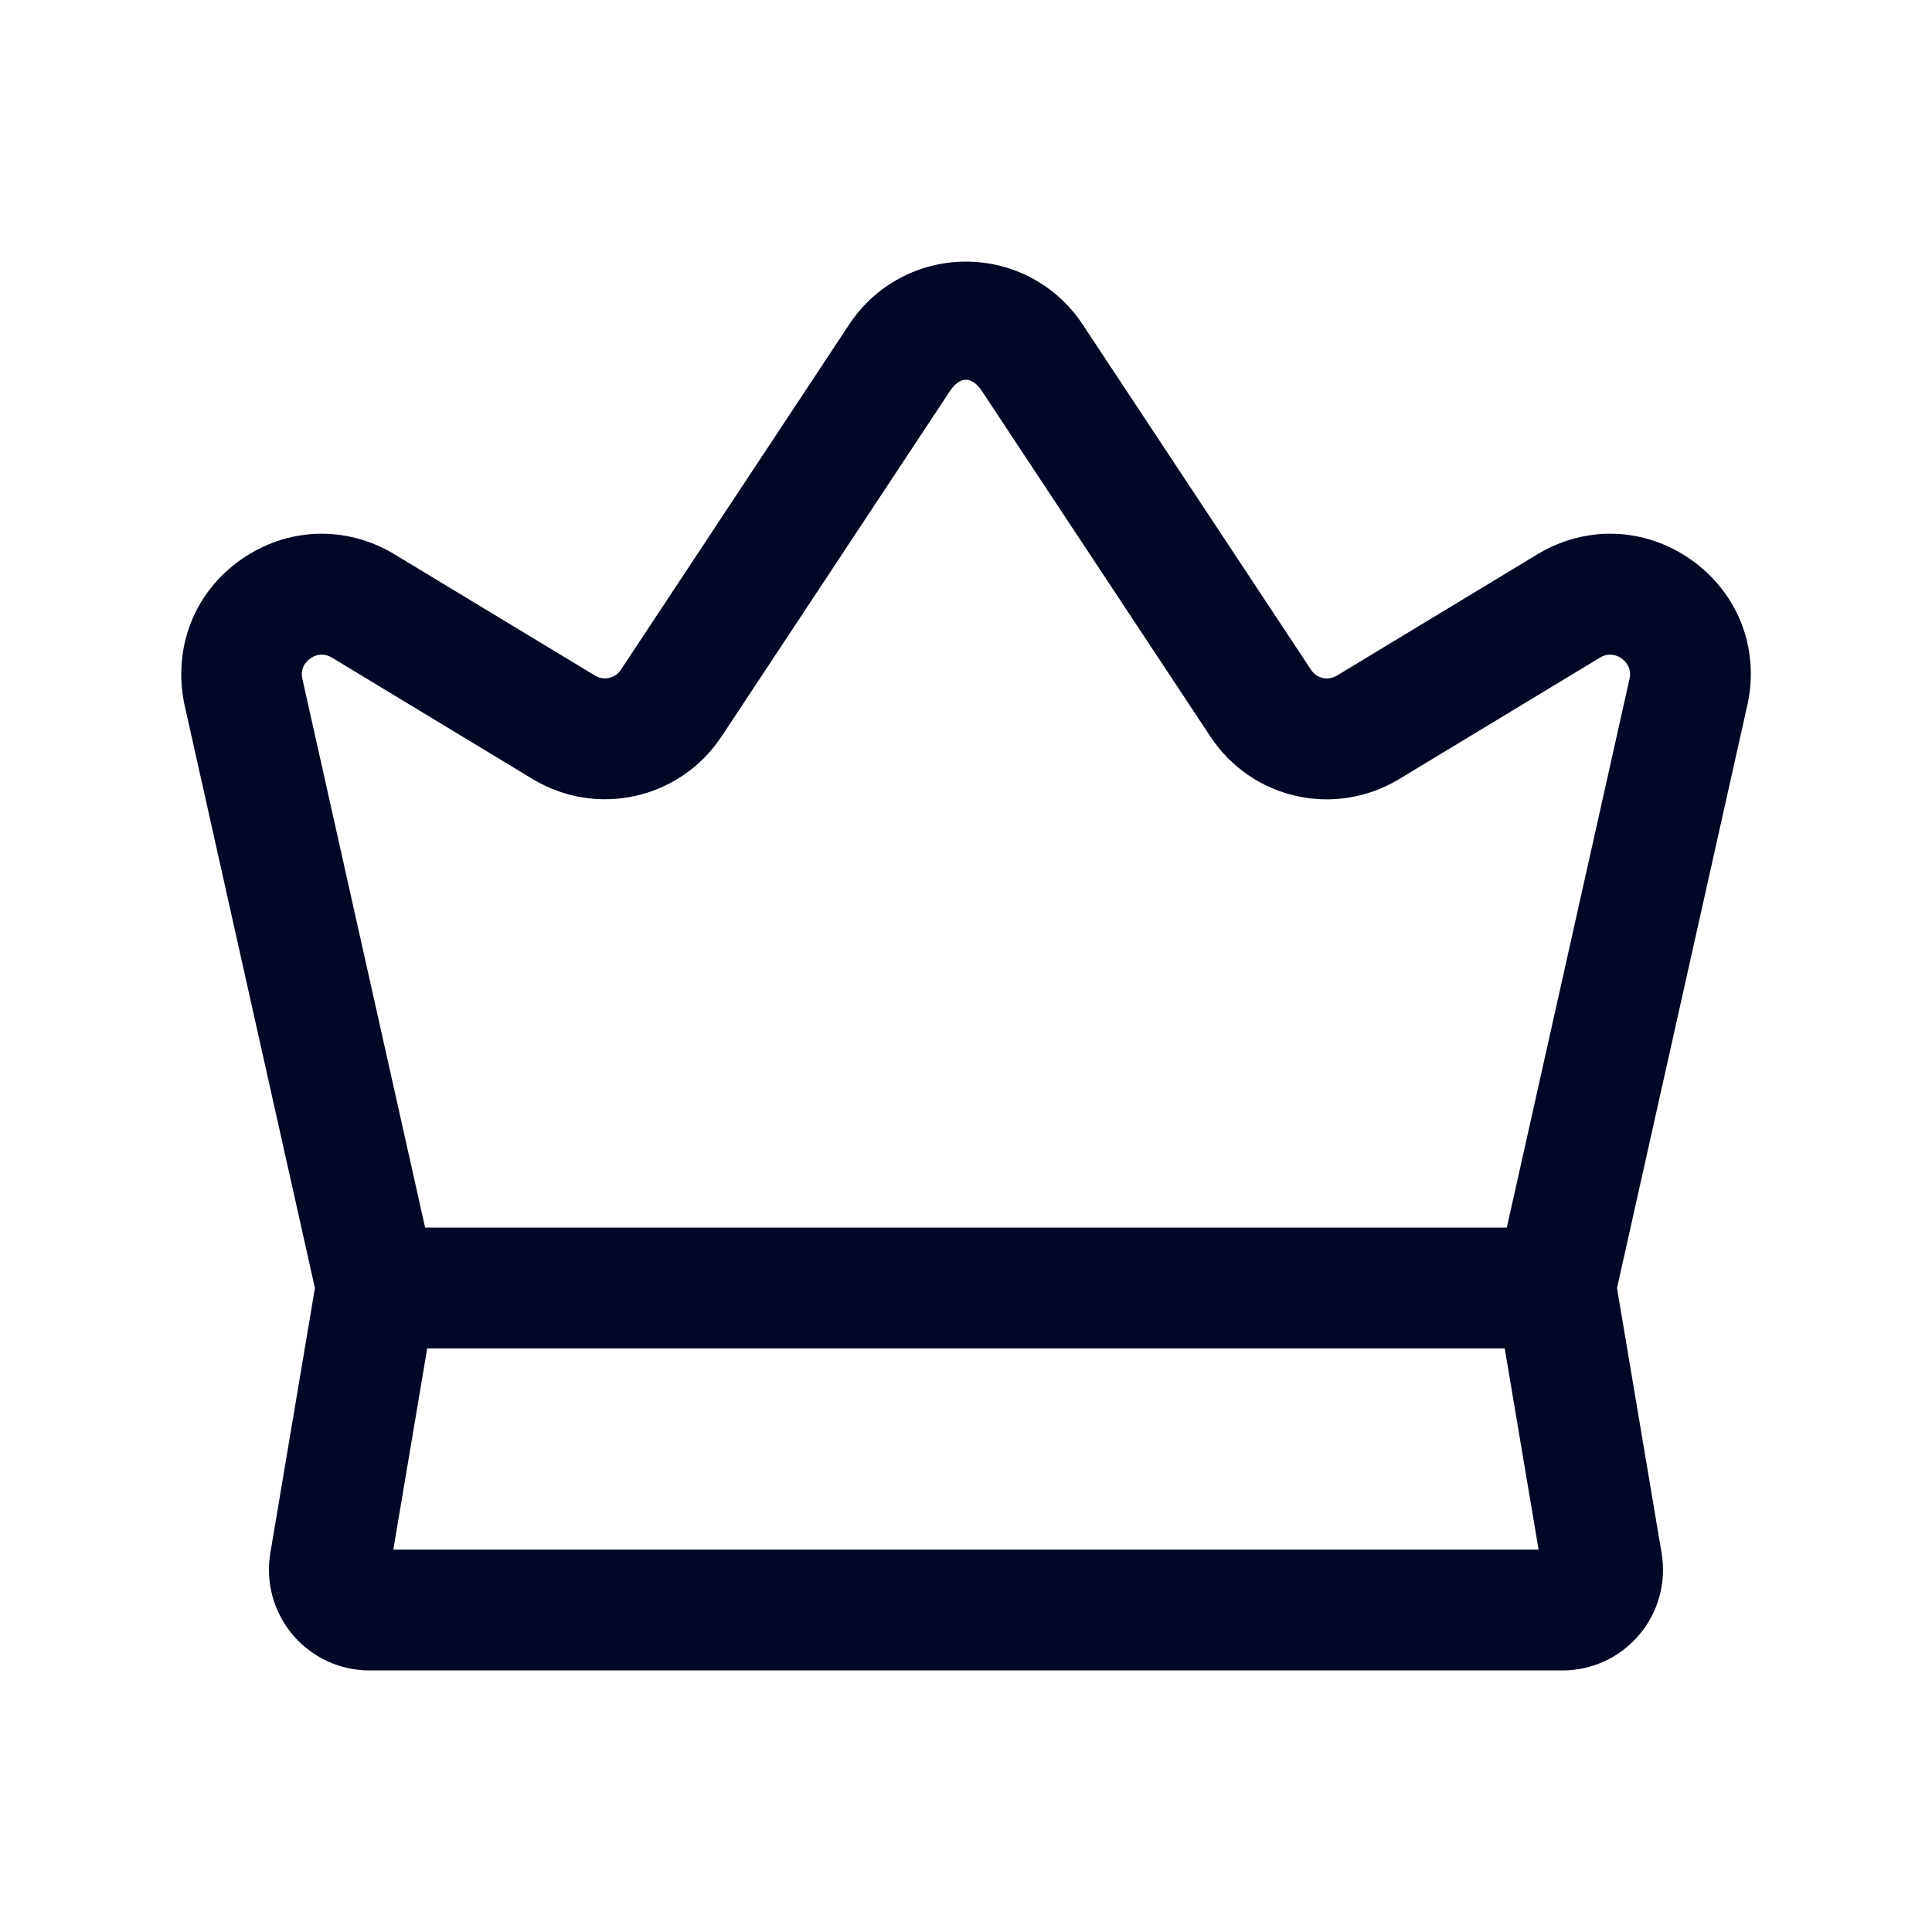 <svg width="24" height="24" viewBox="0 0 24 24" fill="none" xmlns="http://www.w3.org/2000/svg">
<path d="M21.003 6.95C20.429 6.548 19.697 6.523 19.098 6.886L16.605 8.394C16.496 8.459 16.358 8.428 16.288 8.323L13.448 4.029C13.125 3.541 12.584 3.25 11.999 3.25C11.414 3.25 10.873 3.541 10.55 4.029L7.713 8.32C7.642 8.427 7.5 8.459 7.391 8.392L4.901 6.886C4.301 6.523 3.57 6.548 2.996 6.95C2.421 7.352 2.148 8.03 2.288 8.737L3.912 16.001L3.358 19.293C3.297 19.656 3.399 20.026 3.636 20.308C3.874 20.589 4.222 20.751 4.591 20.751H19.408C19.777 20.751 20.124 20.59 20.363 20.308C20.601 20.027 20.702 19.657 20.641 19.293L20.087 16.001L21.711 8.737C21.712 8.731 21.713 8.725 21.715 8.719C21.851 8.03 21.578 7.353 21.003 6.95ZM4.886 19.25L5.307 16.75H18.692L19.113 19.25H4.886ZM18.718 15.25H5.281L3.755 8.428C3.728 8.291 3.806 8.213 3.856 8.179C3.904 8.144 4.005 8.098 4.125 8.17L6.614 9.676C7.416 10.161 8.447 9.928 8.964 9.148L11.801 4.857C11.924 4.671 12.074 4.671 12.197 4.857L15.036 9.15C15.552 9.93 16.581 10.161 17.381 9.678L19.874 8.17C19.993 8.098 20.094 8.144 20.143 8.179C20.191 8.213 20.268 8.289 20.245 8.422L18.718 15.25Z" fill="#010724"/>
</svg>

